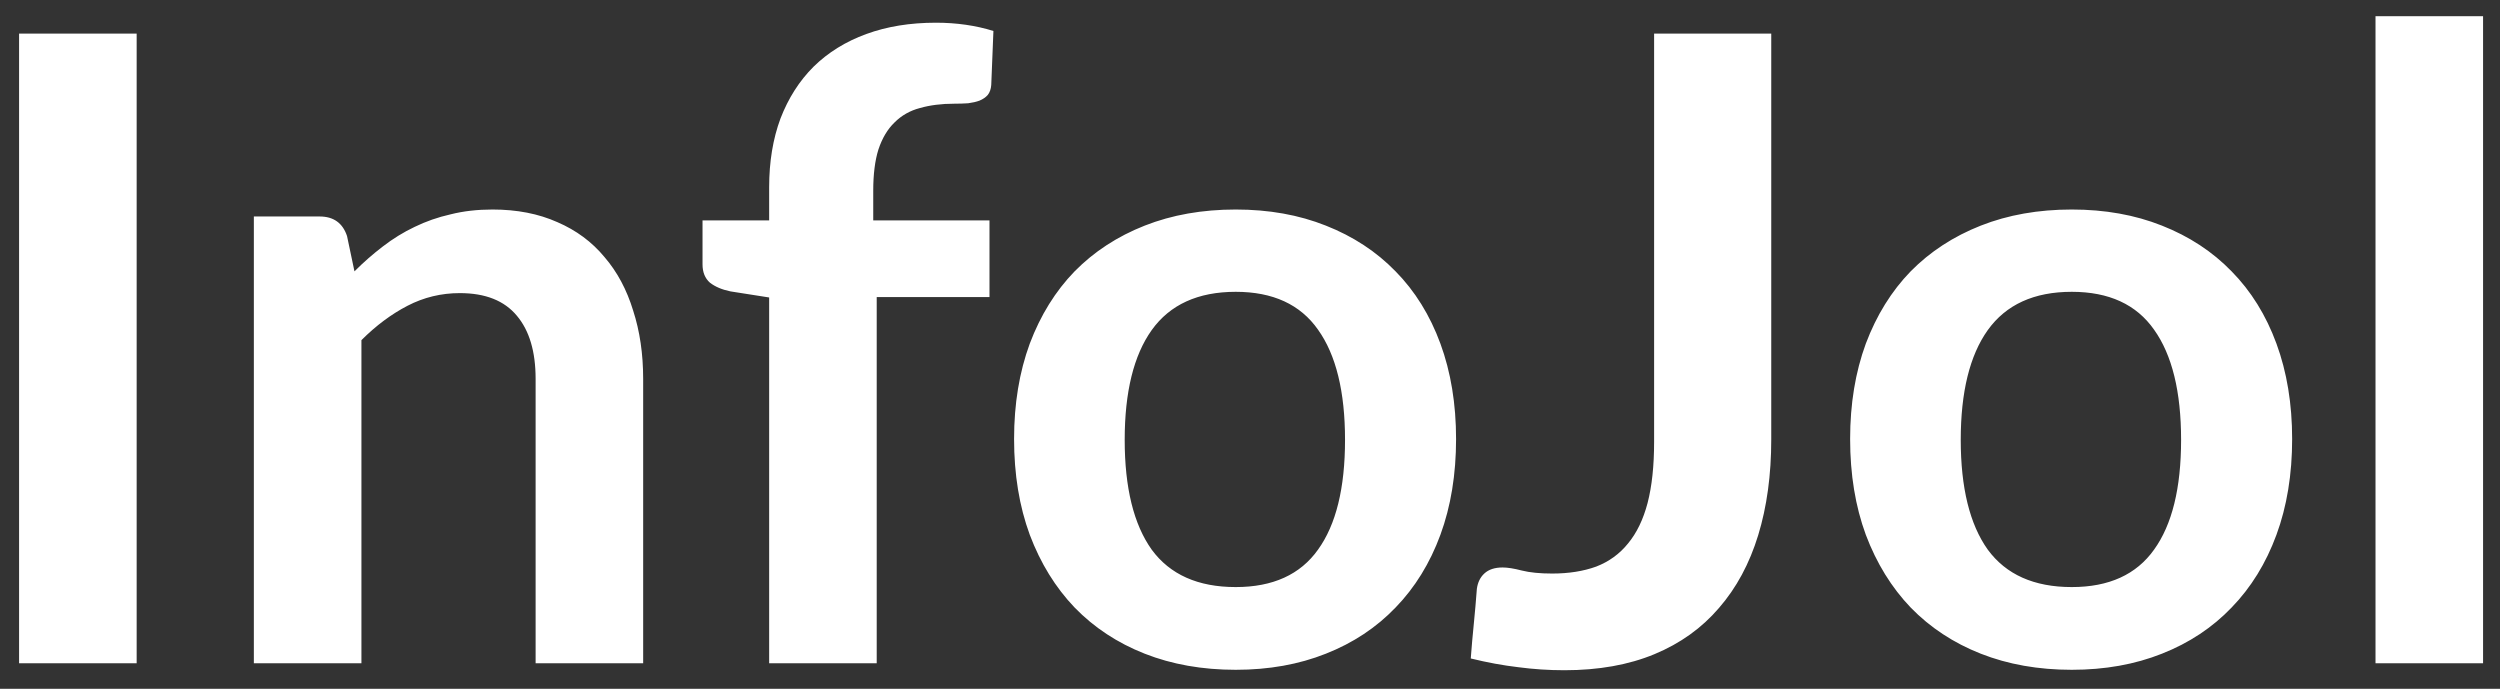 <svg width="98" height="27" viewBox="0 0 98 27" fill="none" xmlns="http://www.w3.org/2000/svg">
<rect x="0" y="0" width="98" height="27" fill="#333333" stroke="none"/>
<path d="M5.357 26H0.748V1.317H5.357V26ZM13.895 10.637C14.247 10.284 14.617 9.96 15.004 9.664C15.402 9.357 15.818 9.101 16.25 8.896C16.694 8.679 17.166 8.514 17.667 8.401C18.168 8.275 18.714 8.213 19.306 8.213C20.262 8.213 21.11 8.378 21.849 8.708C22.589 9.027 23.203 9.482 23.693 10.073C24.194 10.654 24.569 11.354 24.819 12.173C25.081 12.981 25.212 13.874 25.212 14.853V26H20.996V14.853C20.996 13.783 20.751 12.958 20.262 12.378C19.772 11.786 19.027 11.49 18.025 11.49C17.297 11.49 16.614 11.655 15.977 11.985C15.34 12.315 14.737 12.765 14.168 13.334V26H9.951V8.486H12.529C13.075 8.486 13.434 8.742 13.604 9.254L13.895 10.637ZM30.151 26V11.661L28.632 11.422C28.302 11.354 28.034 11.24 27.829 11.081C27.636 10.91 27.539 10.671 27.539 10.364V8.64H30.151V7.342C30.151 6.341 30.299 5.442 30.595 4.645C30.902 3.849 31.334 3.171 31.892 2.614C32.461 2.056 33.15 1.629 33.958 1.334C34.766 1.038 35.676 0.89 36.689 0.89C37.497 0.89 38.248 0.998 38.942 1.214L38.857 3.331C38.845 3.49 38.8 3.621 38.72 3.723C38.64 3.814 38.532 3.888 38.396 3.945C38.271 3.991 38.123 4.025 37.952 4.048C37.781 4.059 37.599 4.065 37.406 4.065C36.905 4.065 36.456 4.122 36.057 4.236C35.67 4.338 35.34 4.526 35.067 4.799C34.794 5.061 34.583 5.413 34.435 5.857C34.299 6.29 34.231 6.83 34.231 7.479V8.64H38.788V11.644H34.367V26H30.151ZM48.441 8.213C49.738 8.213 50.916 8.423 51.974 8.844C53.044 9.266 53.954 9.863 54.706 10.637C55.468 11.411 56.054 12.355 56.464 13.47C56.873 14.586 57.078 15.832 57.078 17.209C57.078 18.597 56.873 19.849 56.464 20.964C56.054 22.079 55.468 23.03 54.706 23.815C53.954 24.6 53.044 25.203 51.974 25.625C50.916 26.046 49.738 26.256 48.441 26.256C47.132 26.256 45.943 26.046 44.873 25.625C43.803 25.203 42.887 24.6 42.125 23.815C41.374 23.03 40.788 22.079 40.367 20.964C39.957 19.849 39.752 18.597 39.752 17.209C39.752 15.832 39.957 14.586 40.367 13.47C40.788 12.355 41.374 11.411 42.125 10.637C42.887 9.863 43.803 9.266 44.873 8.844C45.943 8.423 47.132 8.213 48.441 8.213ZM48.441 23.013C49.897 23.013 50.973 22.523 51.667 21.545C52.373 20.566 52.725 19.132 52.725 17.243C52.725 15.354 52.373 13.914 51.667 12.924C50.973 11.934 49.897 11.439 48.441 11.439C46.961 11.439 45.863 11.94 45.146 12.941C44.441 13.931 44.088 15.365 44.088 17.243C44.088 19.121 44.441 20.555 45.146 21.545C45.863 22.523 46.961 23.013 48.441 23.013ZM69.433 17.226C69.433 18.614 69.262 19.866 68.921 20.981C68.579 22.097 68.067 23.047 67.384 23.832C66.713 24.617 65.871 25.221 64.858 25.642C63.845 26.063 62.667 26.273 61.325 26.273C60.71 26.273 60.107 26.233 59.515 26.154C58.923 26.085 58.303 25.971 57.654 25.812C57.688 25.357 57.728 24.902 57.774 24.447C57.819 23.991 57.859 23.536 57.893 23.081C57.928 22.831 58.024 22.631 58.184 22.483C58.354 22.324 58.593 22.245 58.901 22.245C59.094 22.245 59.344 22.284 59.652 22.364C59.97 22.444 60.369 22.483 60.846 22.483C61.495 22.483 62.07 22.392 62.571 22.21C63.071 22.017 63.487 21.715 63.817 21.306C64.158 20.896 64.414 20.367 64.585 19.718C64.756 19.058 64.841 18.262 64.841 17.328V1.317H69.433V17.226ZM81.214 8.213C82.511 8.213 83.689 8.423 84.748 8.844C85.817 9.266 86.728 9.863 87.479 10.637C88.241 11.411 88.828 12.355 89.237 13.47C89.647 14.586 89.852 15.832 89.852 17.209C89.852 18.597 89.647 19.849 89.237 20.964C88.828 22.079 88.241 23.03 87.479 23.815C86.728 24.6 85.817 25.203 84.748 25.625C83.689 26.046 82.511 26.256 81.214 26.256C79.906 26.256 78.716 26.046 77.647 25.625C76.577 25.203 75.661 24.6 74.898 23.815C74.147 23.03 73.561 22.079 73.14 20.964C72.73 19.849 72.525 18.597 72.525 17.209C72.525 15.832 72.73 14.586 73.14 13.47C73.561 12.355 74.147 11.411 74.898 10.637C75.661 9.863 76.577 9.266 77.647 8.844C78.716 8.423 79.906 8.213 81.214 8.213ZM81.214 23.013C82.671 23.013 83.746 22.523 84.44 21.545C85.146 20.566 85.499 19.132 85.499 17.243C85.499 15.354 85.146 13.914 84.44 12.924C83.746 11.934 82.671 11.439 81.214 11.439C79.735 11.439 78.637 11.94 77.92 12.941C77.214 13.931 76.861 15.365 76.861 17.243C76.861 19.121 77.214 20.555 77.92 21.545C78.637 22.523 79.735 23.013 81.214 23.013ZM97.336 0.634V26H93.12V0.634H97.336Z" fill="white"/>
</svg>
